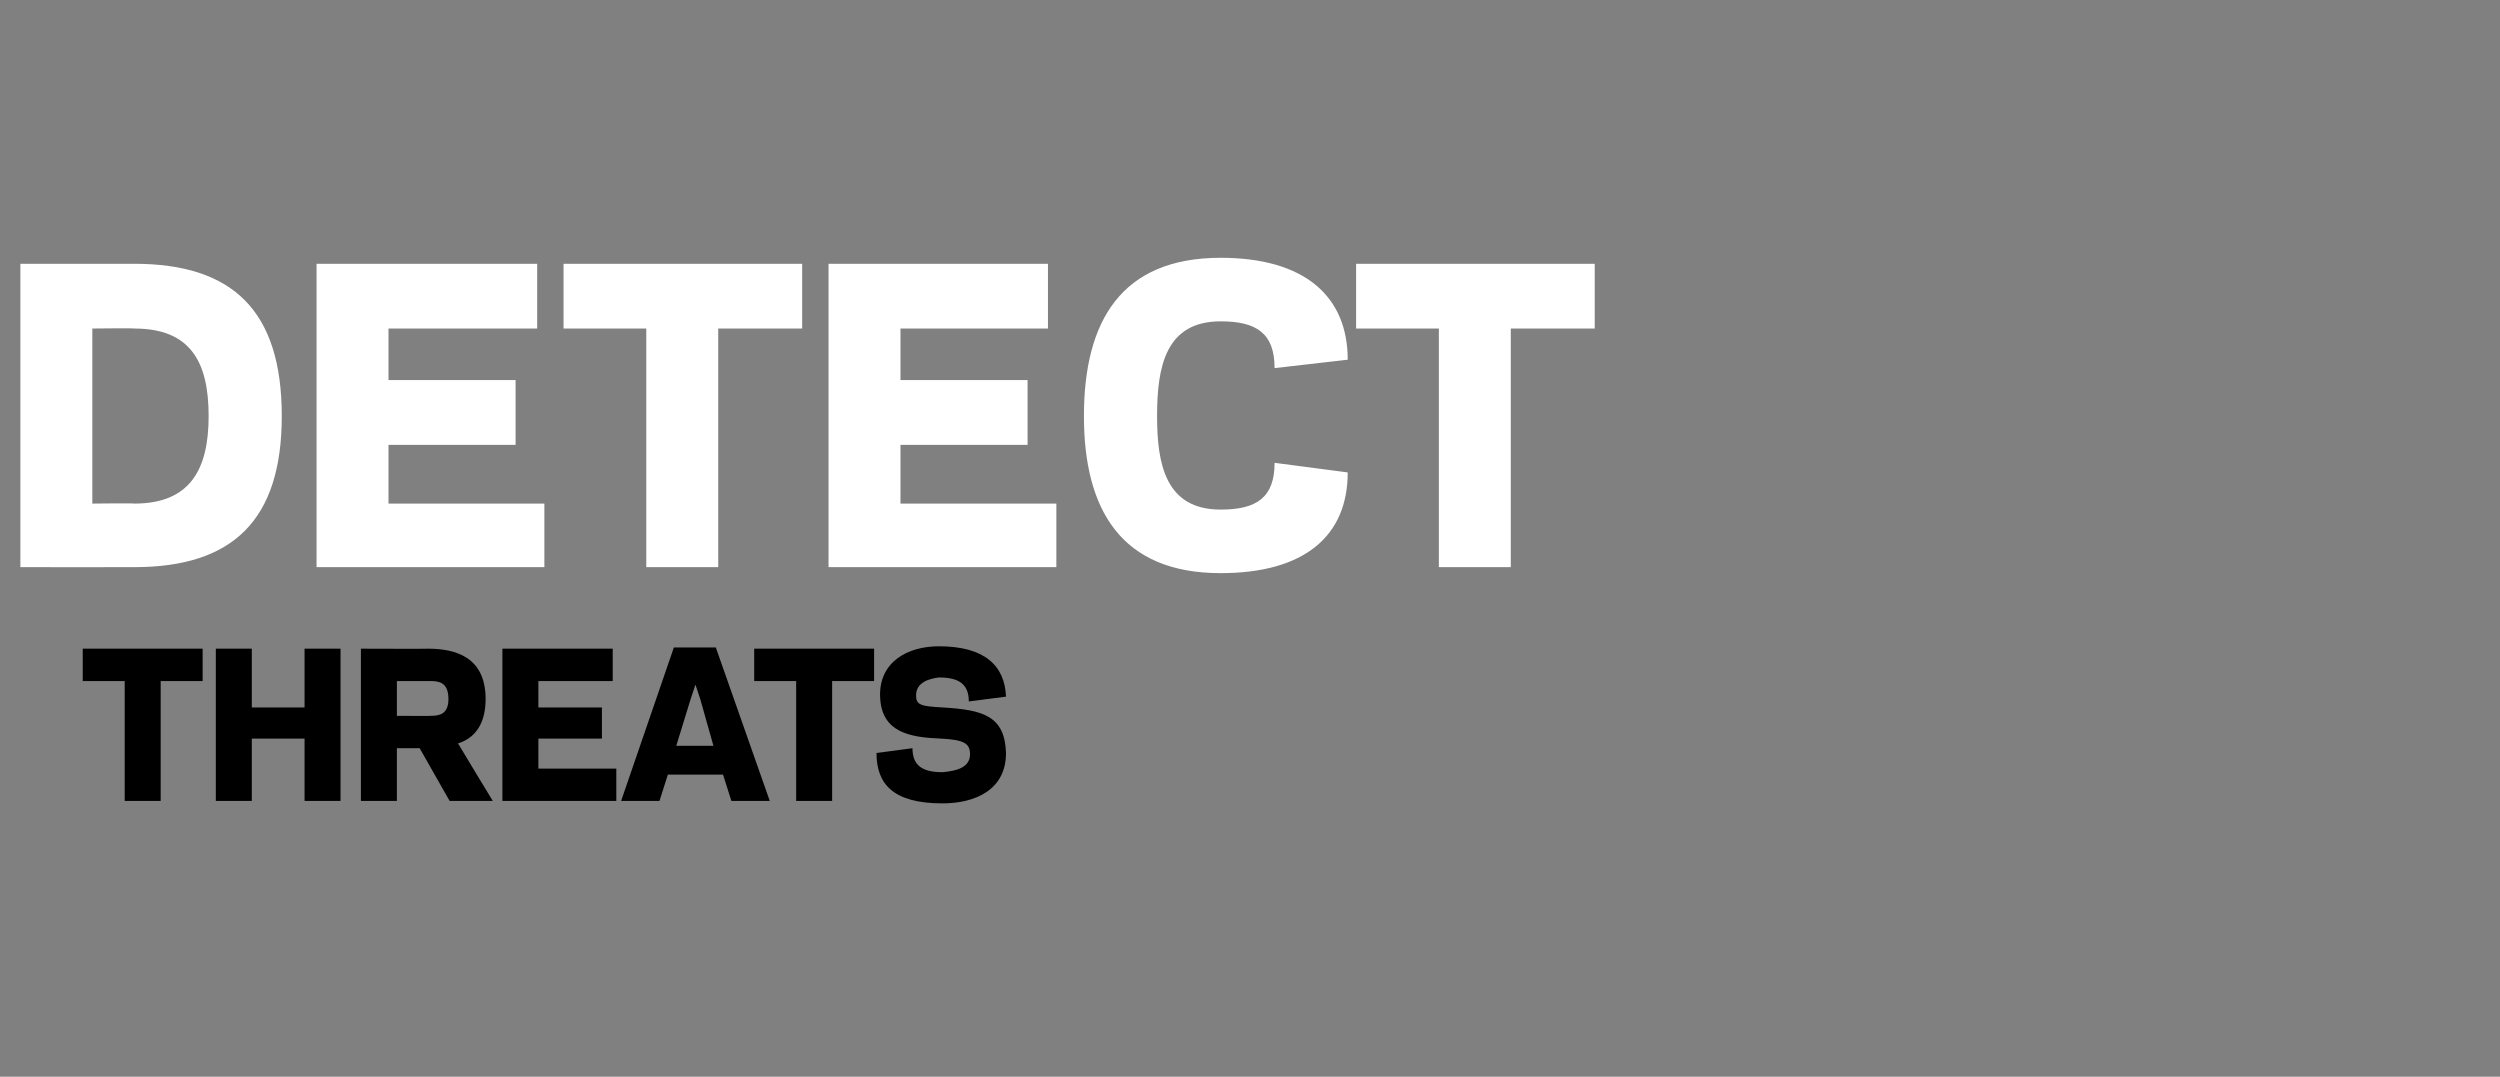 <?xml version="1.0" standalone="no"?><!DOCTYPE svg PUBLIC "-//W3C//DTD SVG 1.1//EN" "http://www.w3.org/Graphics/SVG/1.1/DTD/svg11.dtd"><svg xmlns="http://www.w3.org/2000/svg" version="1.1" width="208.5px" height="89.8px" viewBox="0 0 208.5 89.8"><rect x="0" y="0" width="208.5" height="89.8" fill="#808080" stroke="none"/><desc>DETECT THREATS</desc><defs/><g id="Polygon30289"><path d="m13.4 66.8l-3 0l0-10l-3.5 0l0-2.7l10 0l0 2.7l-3.5 0l0 10zm15-12.7l0 12.7l-3 0l0-5.2l-4.4 0l0 5.2l-3 0l0-12.7l3 0l0 4.9l4.4 0l0-4.9l3 0zm4.7 12.7l-3 0l0-12.7c0 0 5.61.02 5.6 0c2.3 0 4.8.7 4.8 4.2c0 2.2-1 3.3-2.3 3.7c.01.04 2.9 4.8 2.9 4.8l-3.6 0l-2.5-4.4l-1.9 0l0 4.4zm2.8-7.1c.7 0 1.5-.1 1.5-1.4c0-1.4-.8-1.5-1.5-1.5c.04 0-2.8 0-2.8 0l0 2.9c0 0 2.84.02 2.8 0zm15.2-5.6l0 2.7l-6.2 0l0 2.2l5.3 0l0 2.6l-5.3 0l0 2.5l6.5 0l0 2.7l-9.5 0l0-12.7l9.2 0zm9.2 10.5l-4.6 0l-.7 2.2l-3.2 0l4.4-12.8l3.5 0l4.5 12.8l-3.2 0l-.7-2.2zm-3.9-2.4l3.1 0l-1.1-3.9l-.4-1.2l-.4 1.2l-1.2 3.9zm13 4.6l-3 0l0-10l-3.5 0l0-2.7l10 0l0 2.7l-3.5 0l0 10zm3.7-4c0 0 3-.4 3-.4c0 1.5.9 2 2.5 2c1.2-.1 2.3-.4 2.3-1.5c0-.9-.5-1.2-2.4-1.3c-2.6-.1-5-.5-5.1-3.5c-.1-2.9 2.3-4.2 4.9-4.2c3.8 0 5.5 1.6 5.6 4.2c0 0-3.1.4-3.1.4c0-1.5-.9-2-2.5-2c-.8.1-1.9.4-1.9 1.5c0 .8.4.9 2.2 1c3.4.2 5.2.7 5.3 3.8c0 3.1-2.6 4.2-5.3 4.2c-4.1 0-5.5-1.6-5.5-4.2z" stroke="none" fill="#000"/></g><g id="Polygon30288"><path d="m1.7 47.3l0-25.3c0 0 9.49.01 9.5 0c8.2 0 12.3 3.9 12.3 12.7c0 8.7-4.1 12.6-12.3 12.6c-.01.01-9.5 0-9.5 0zm9.5-5.3c4.7 0 6.2-2.9 6.2-7.3c0-4.5-1.5-7.3-6.2-7.3c-.01-.04-3.5 0-3.5 0l0 14.6c0 0 3.49-.04 3.5 0zm33.6-20l0 5.4l-12.4 0l0 4.3l10.6 0l0 5.4l-10.6 0l0 4.9l13 0l0 5.3l-19 0l0-25.3l18.4 0zm15.1 25.3l-6 0l0-19.9l-6.9 0l0-5.4l19.9 0l0 5.4l-7 0l0 19.9zm27.5-25.3l0 5.4l-12.3 0l0 4.3l10.6 0l0 5.4l-10.6 0l0 4.9l13 0l0 5.3l-19 0l0-25.3l18.3 0zm14.4 20.5c3 0 4.5-1 4.5-3.9c0 0 6.1.8 6.1.8c0 5.3-3.6 8.4-10.6 8.4c-8.3 0-11.4-5.3-11.4-13.1c0-7.9 3.1-13.2 11.4-13.2c7 0 10.6 3.2 10.6 8.5c0 0-6.1.7-6.1.7c0-2.9-1.5-3.9-4.5-3.9c-4.6 0-5.3 3.8-5.3 7.9c0 4 .7 7.8 5.3 7.8zm24.2 4.8l-6 0l0-19.9l-6.9 0l0-5.4l19.9 0l0 5.4l-7 0l0 19.9z" stroke="none" fill="#ffffff"/></g></svg>